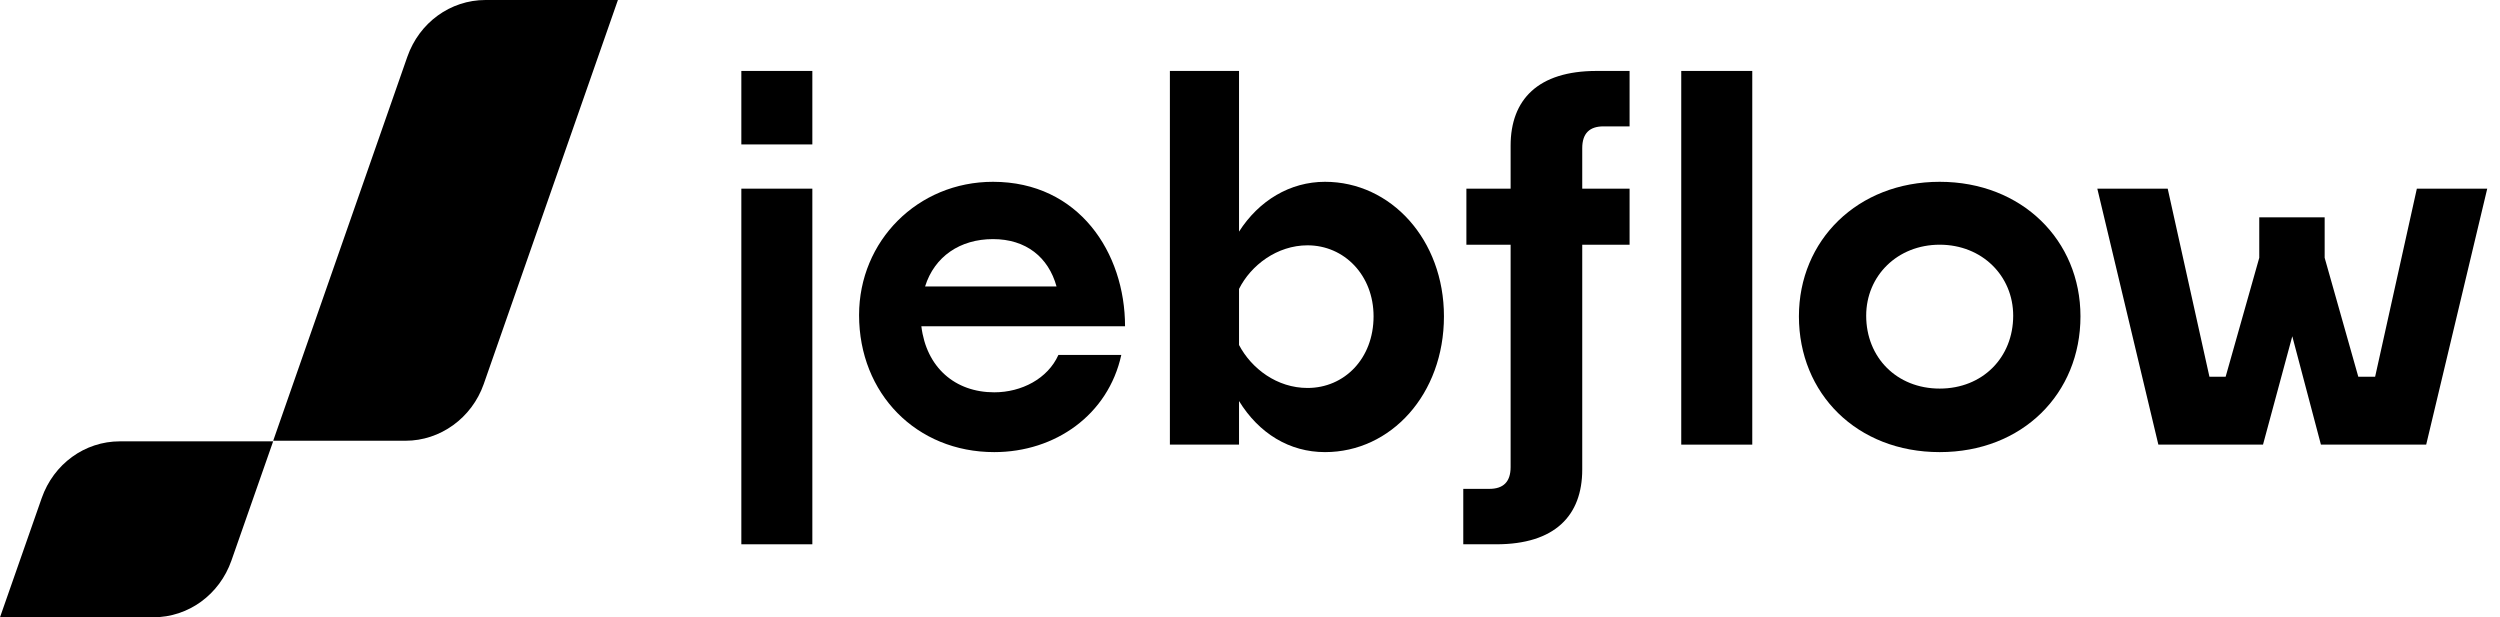 <svg width="162" height="40" viewBox="0 0 162 40" fill="none" xmlns="http://www.w3.org/2000/svg">
<path d="M26.282 28.56H17.703L26.398 3.672C27.171 1.469 29.181 0 31.461 0H40.041L31.345 24.889C30.572 27.092 28.524 28.56 26.282 28.56Z" fill="black"/>
<path d="M0 40L2.705 32.27C3.478 30.068 5.488 28.599 7.768 28.599H17.7L14.995 36.328C14.222 38.531 12.212 40 9.932 40H0Z" fill="black"/>
<path d="M108.945 28.812V4.597H113.547V28.812H108.945Z" fill="black"/>
<path d="M125.692 29.297C120.324 29.297 116.57 25.503 116.57 20.498C116.57 15.575 120.364 11.781 125.692 11.781C131.02 11.781 134.814 15.575 134.814 20.498C134.814 25.503 131.06 29.297 125.692 29.297ZM125.692 25.18C128.477 25.18 130.455 23.162 130.455 20.458C130.455 17.875 128.437 15.857 125.692 15.857C122.948 15.857 120.929 17.875 120.929 20.458C120.929 23.162 122.907 25.18 125.692 25.18Z" fill="black"/>
<path d="M148.54 21.79L146.643 28.812H139.862L135.906 12.225H140.467L143.171 24.413H144.221L146.4 16.705V14.081H150.638V16.705L152.818 24.413H153.908L156.612 12.225H161.173L157.217 28.812H150.396L148.54 21.79Z" fill="black"/>
<path d="M48.039 9.359V4.597H52.64V9.359H48.039ZM48.039 35.27V12.225H52.64V35.27H48.039Z" fill="black"/>
<path d="M64.427 29.297C59.381 29.297 55.668 25.503 55.668 20.418C55.668 15.615 59.462 11.781 64.346 11.781C69.916 11.781 72.903 16.382 72.903 21.144H59.704C60.027 23.808 61.884 25.422 64.427 25.422C66.203 25.422 67.898 24.534 68.584 23.001H72.66C71.813 26.875 68.382 29.297 64.427 29.297ZM59.946 18.561H68.463C67.938 16.664 66.485 15.494 64.346 15.494C62.207 15.494 60.552 16.624 59.946 18.561Z" fill="black"/>
<path d="M85.859 29.297C83.558 29.297 81.58 28.086 80.289 25.987V28.812H75.809V4.597H80.289V15.009C81.58 12.991 83.599 11.781 85.859 11.781C90.137 11.781 93.568 15.534 93.568 20.498C93.568 25.543 90.137 29.297 85.859 29.297ZM80.289 18.723V22.355C81.096 23.889 82.751 25.14 84.729 25.14C87.11 25.14 89.007 23.243 89.007 20.498C89.007 17.835 87.11 15.897 84.729 15.897C82.751 15.897 81.056 17.189 80.289 18.723Z" fill="black"/>
<path d="M94.82 35.27V31.678H96.516C97.403 31.678 97.888 31.234 97.888 30.265V15.857H95.022V12.225H97.888V9.44C97.888 6.453 99.664 4.597 103.458 4.597H105.597V8.189H103.902C103.014 8.189 102.529 8.633 102.529 9.601V12.225H105.597V15.857H102.529V30.427C102.529 33.414 100.754 35.27 96.96 35.27H94.82Z" fill="black"/>
</svg>
